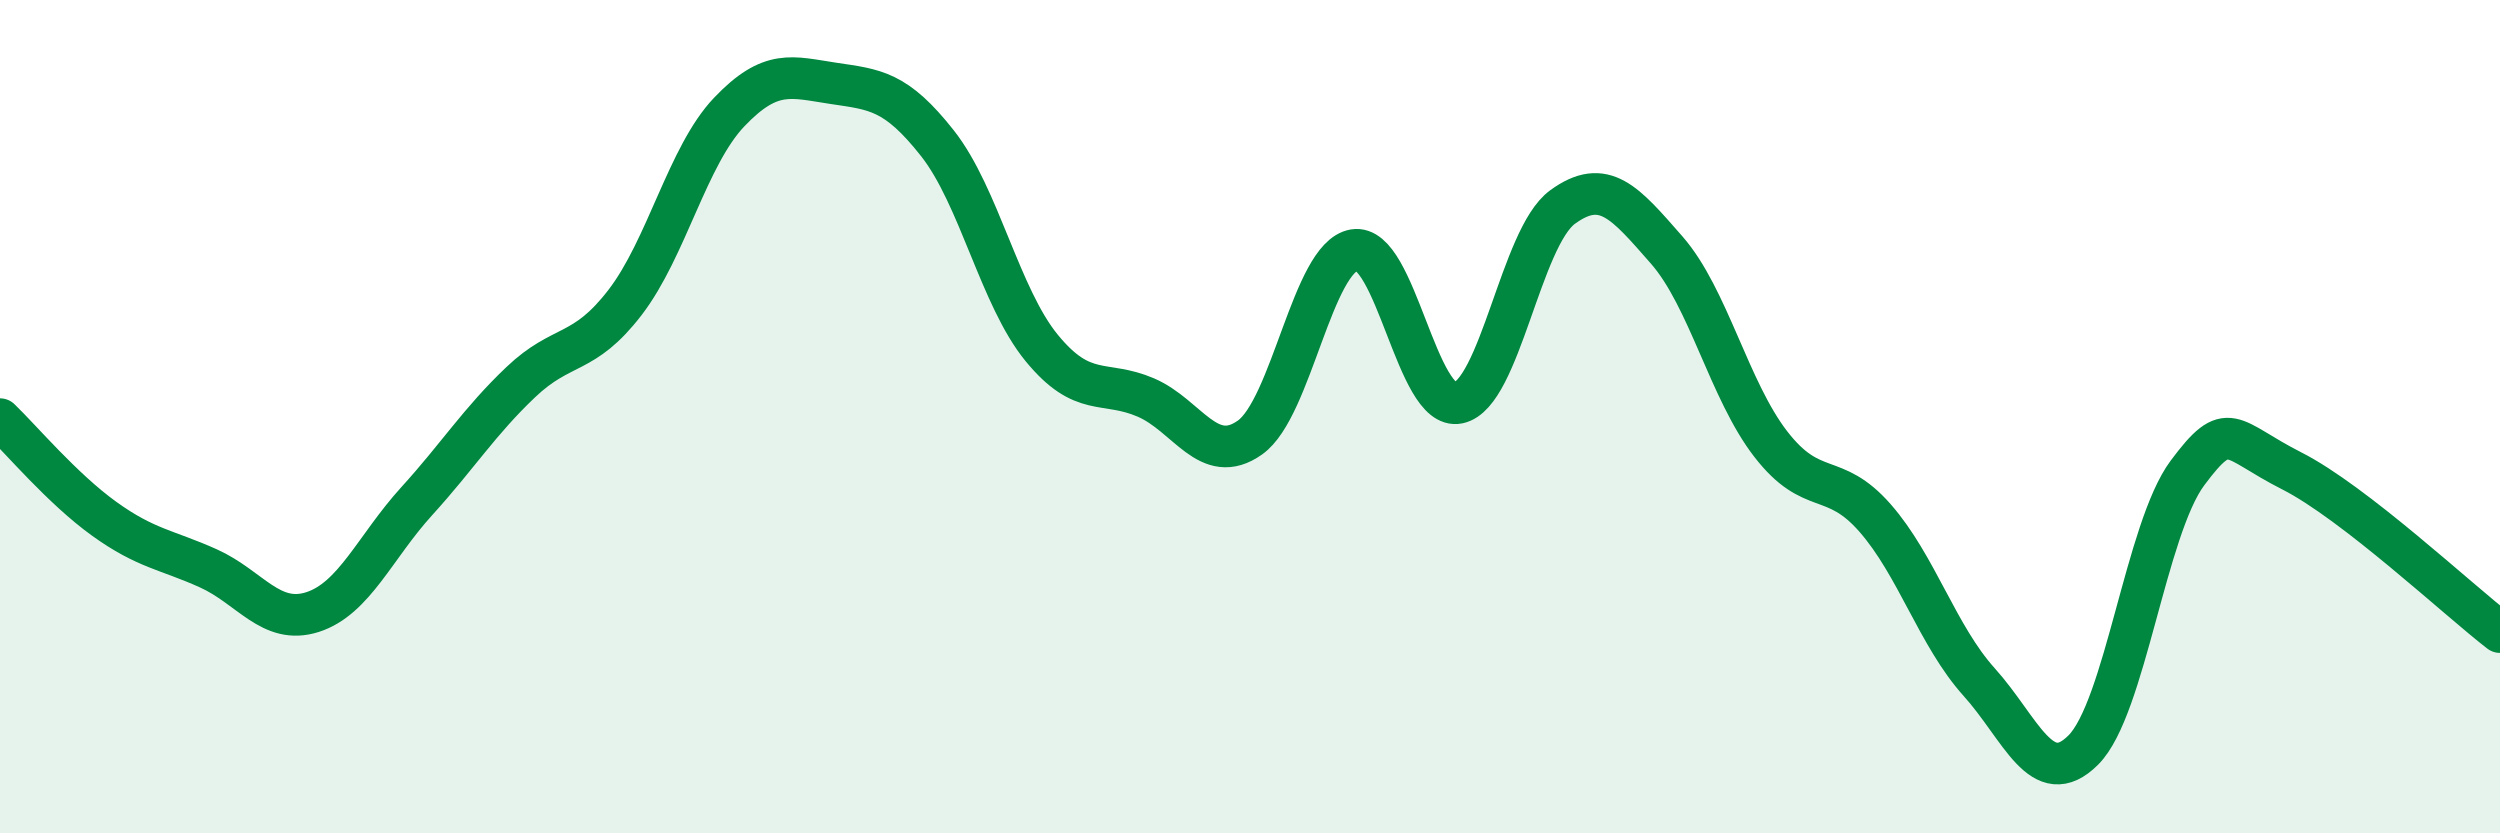 
    <svg width="60" height="20" viewBox="0 0 60 20" xmlns="http://www.w3.org/2000/svg">
      <path
        d="M 0,10.06 C 0.5,10.54 1.5,11.73 2.5,12.45 C 3.5,13.17 4,13.19 5,13.64 C 6,14.09 6.5,15.01 7.5,14.69 C 8.5,14.37 9,13.13 10,12.03 C 11,10.93 11.5,10.12 12.5,9.17 C 13.5,8.22 14,8.56 15,7.26 C 16,5.96 16.5,3.74 17.5,2.69 C 18.5,1.64 19,1.85 20,2 C 21,2.15 21.5,2.17 22.5,3.44 C 23.5,4.71 24,7.13 25,8.35 C 26,9.57 26.5,9.11 27.5,9.54 C 28.5,9.97 29,11.21 30,10.5 C 31,9.79 31.5,6.17 32.5,6 C 33.5,5.83 34,9.88 35,9.67 C 36,9.46 36.5,5.7 37.5,4.97 C 38.5,4.24 39,4.86 40,6 C 41,7.14 41.5,9.37 42.5,10.66 C 43.5,11.95 44,11.29 45,12.43 C 46,13.57 46.5,15.26 47.5,16.37 C 48.5,17.48 49,19 50,18 C 51,17 51.5,12.69 52.5,11.35 C 53.5,10.01 53.5,10.54 55,11.3 C 56.5,12.06 59,14.4 60,15.17L60 20L0 20Z"
        fill="#008740"
        opacity="0.1"
        stroke-linecap="round"
        stroke-linejoin="round"
      />
      <path
        d="M 0,10.06 C 0.5,10.54 1.5,11.73 2.5,12.45 C 3.5,13.17 4,13.19 5,13.64 C 6,14.09 6.5,15.01 7.5,14.69 C 8.5,14.37 9,13.13 10,12.03 C 11,10.93 11.5,10.12 12.5,9.17 C 13.5,8.22 14,8.56 15,7.26 C 16,5.96 16.5,3.74 17.5,2.69 C 18.5,1.64 19,1.85 20,2 C 21,2.15 21.5,2.17 22.5,3.44 C 23.5,4.71 24,7.13 25,8.35 C 26,9.57 26.5,9.11 27.5,9.54 C 28.5,9.97 29,11.21 30,10.5 C 31,9.79 31.5,6.17 32.5,6 C 33.5,5.83 34,9.88 35,9.67 C 36,9.46 36.5,5.7 37.5,4.97 C 38.5,4.24 39,4.86 40,6 C 41,7.14 41.5,9.37 42.5,10.66 C 43.5,11.95 44,11.29 45,12.43 C 46,13.57 46.5,15.26 47.5,16.37 C 48.5,17.48 49,19 50,18 C 51,17 51.5,12.69 52.5,11.35 C 53.5,10.01 53.5,10.54 55,11.3 C 56.5,12.06 59,14.4 60,15.17"
        stroke="#008740"
        stroke-width="1"
        fill="none"
        stroke-linecap="round"
        stroke-linejoin="round"
      />
    </svg>
  